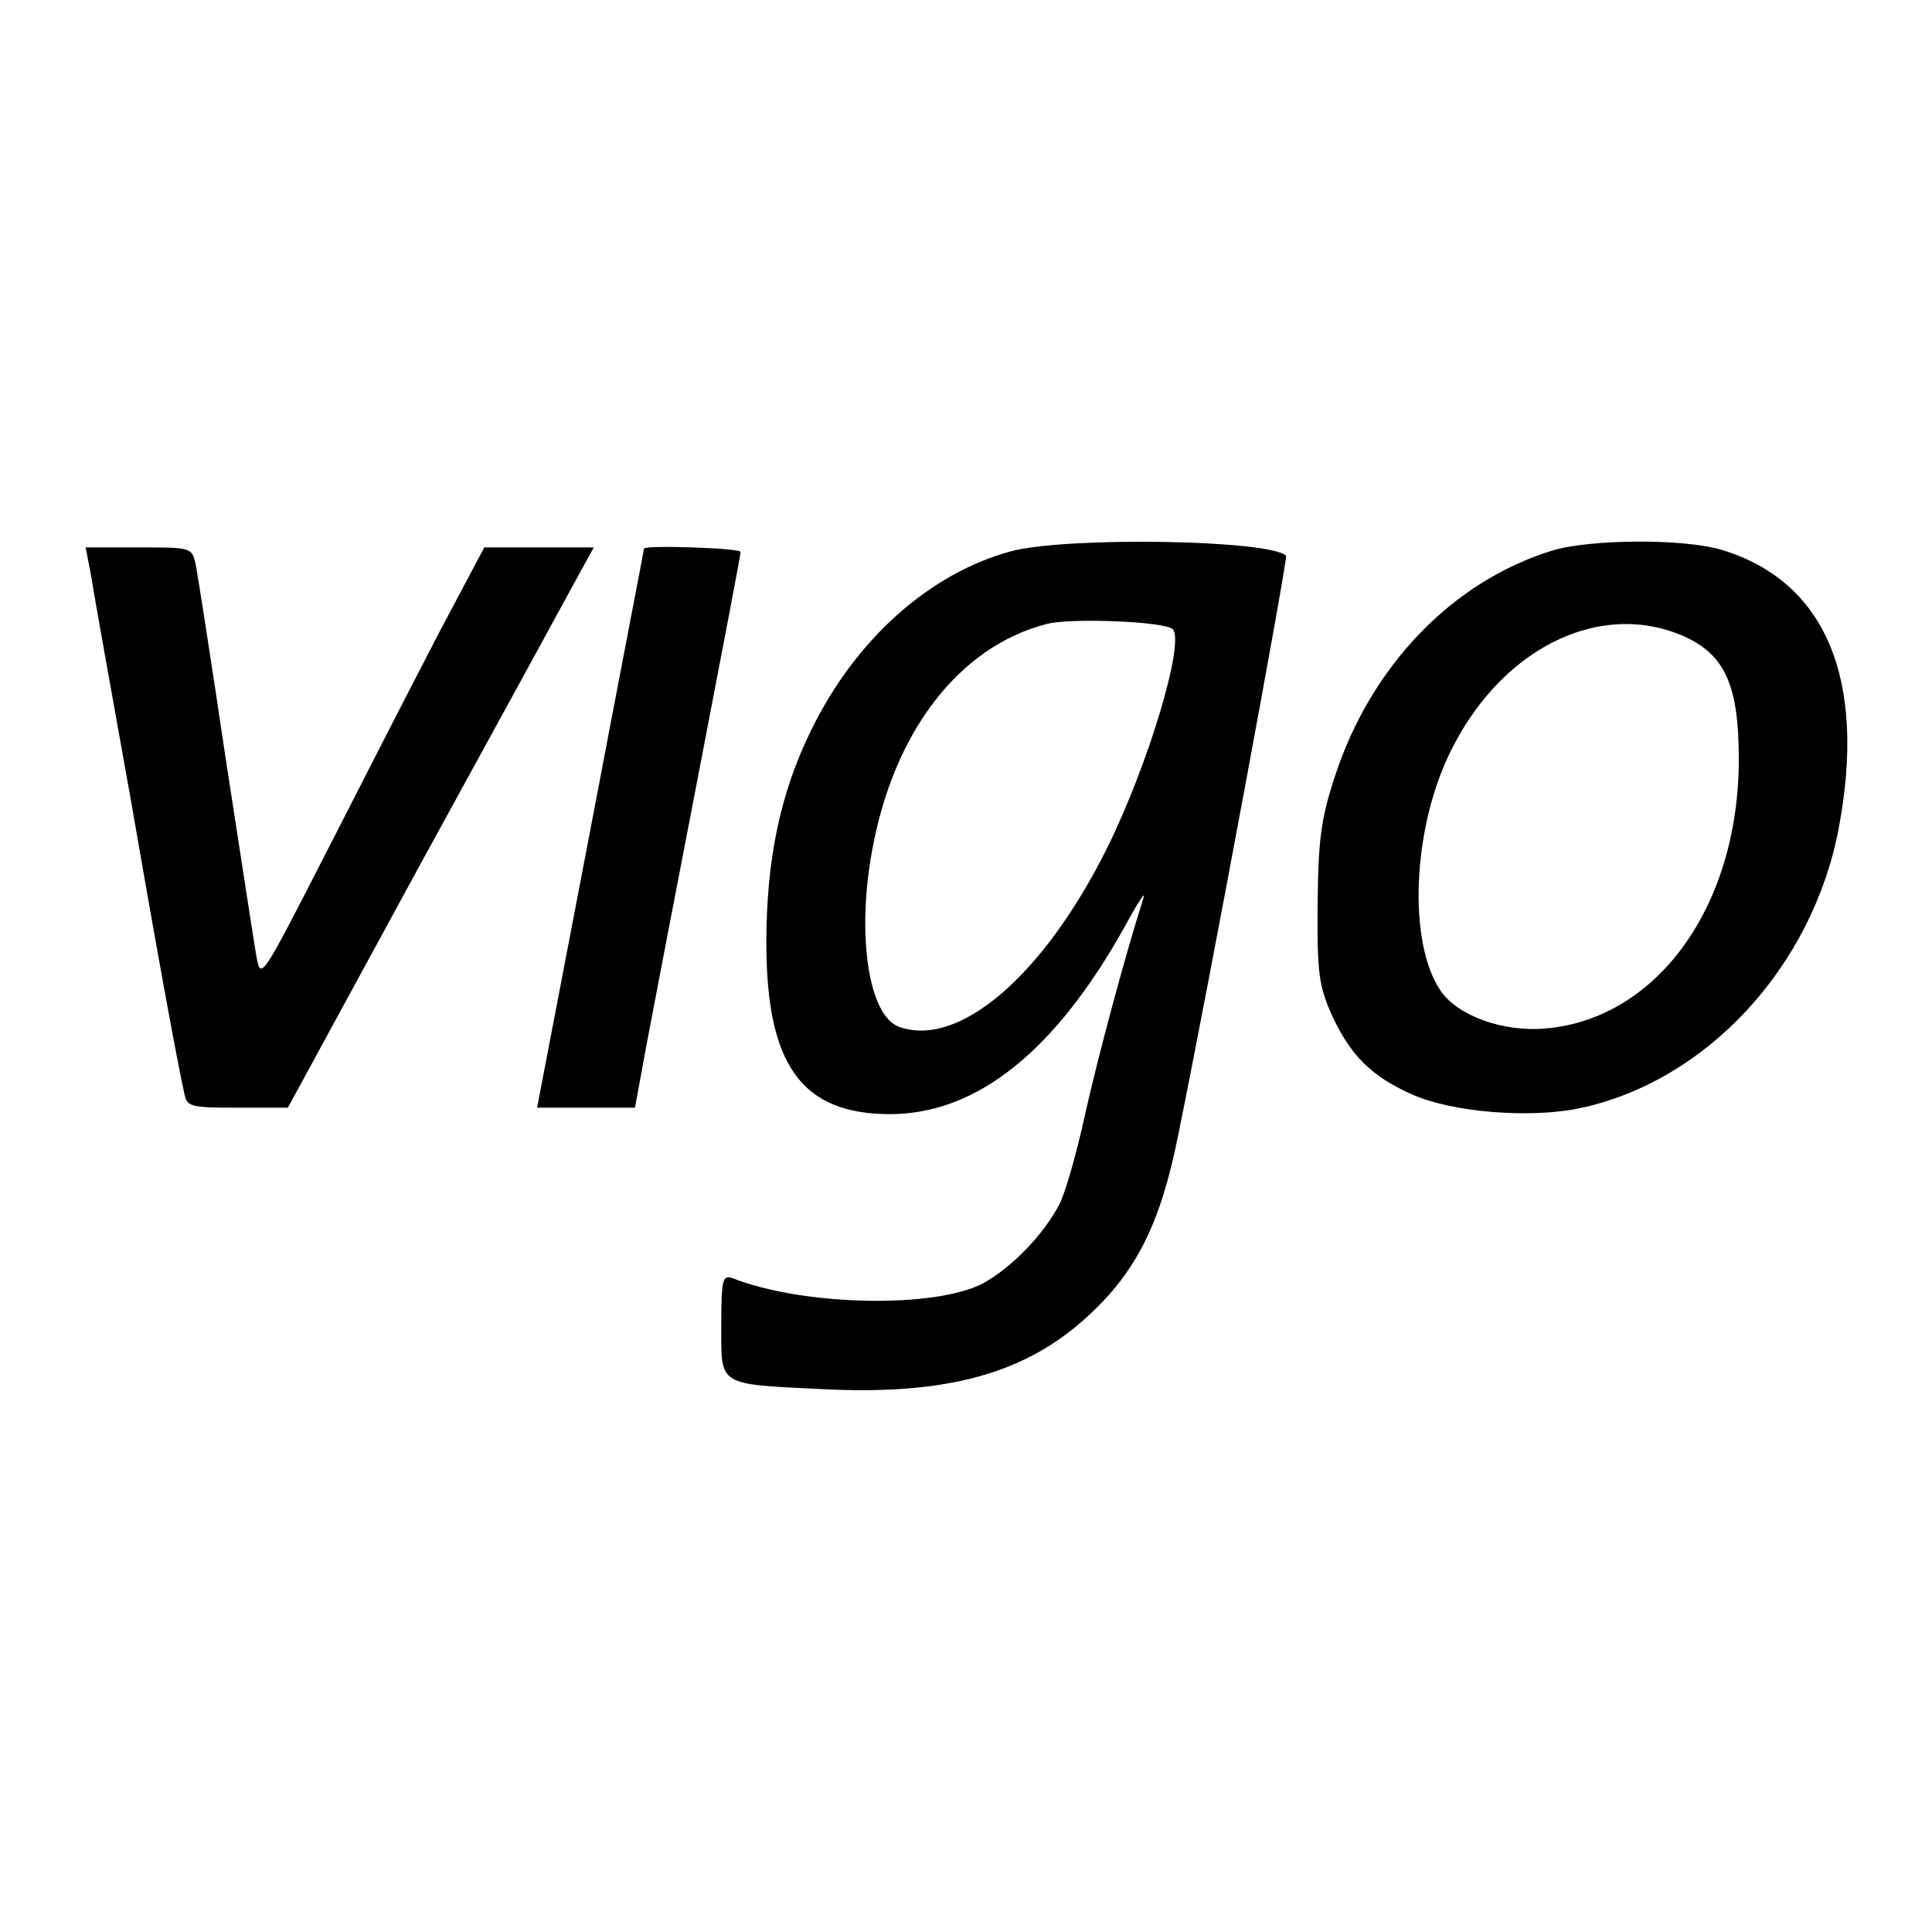<?xml version="1.0" standalone="no"?>
<!DOCTYPE svg PUBLIC "-//W3C//DTD SVG 20010904//EN"
 "http://www.w3.org/TR/2001/REC-SVG-20010904/DTD/svg10.dtd">
<svg version="1.0" xmlns="http://www.w3.org/2000/svg"
 width="300pt" height="300pt" viewBox="0 0 300 300"
 preserveAspectRatio="xMidYMid meet">
<g transform="translate(0,300) scale(0.1,-0.1)"
fill="#000000" stroke="none">
<path d="M1570 2144 c-126 -34 -241 -136 -310 -277 -48 -97 -70 -201 -70 -331
0 -190 55 -266 192 -266 135 0 257 98 365 292 19 35 32 55 29 45 -30 -94 -71
-248 -91 -337 -13 -60 -31 -123 -40 -140 -25 -48 -75 -99 -119 -123 -75 -39
-278 -35 -388 8 -16 6 -18 -1 -18 -73 0 -95 -7 -91 156 -99 194 -10 317 24
414 114 75 69 112 144 139 278 50 245 171 898 168 902 -25 25 -341 30 -427 7z
m251 -121 c19 -20 -37 -208 -101 -338 -99 -200 -232 -314 -325 -279 -46 18
-65 141 -41 272 33 185 135 318 271 353 37 10 184 4 196 -8z"/>
<path d="M2410 2145 c-155 -48 -281 -179 -337 -350 -22 -67 -26 -99 -27 -200
-1 -105 2 -126 22 -171 29 -63 62 -96 126 -124 61 -27 181 -37 258 -21 197 41
362 219 403 434 44 232 -20 384 -181 433 -59 18 -205 17 -264 -1z m207 -134
c62 -29 83 -76 83 -190 0 -227 -126 -403 -300 -418 -66 -6 -138 20 -164 60
-49 74 -43 244 13 363 78 166 235 245 368 185z"/>
<path d="M142 2103 c4 -27 31 -176 59 -333 47 -271 74 -417 85 -467 4 -22 10
-23 83 -23 l78 0 203 373 c112 204 219 400 238 435 l34 62 -85 0 -85 0 -70
-132 c-38 -73 -116 -225 -173 -337 -104 -203 -104 -204 -111 -165 -4 22 -25
161 -48 309 -22 149 -43 282 -46 298 -6 27 -6 27 -89 27 l-82 0 9 -47z"/>
<path d="M1000 2148 c0 -2 -38 -198 -83 -435 l-83 -433 76 0 76 0 18 98 c10
53 47 246 82 427 35 182 64 333 64 338 0 6 -150 11 -150 5z"/>
</g>
</svg>
